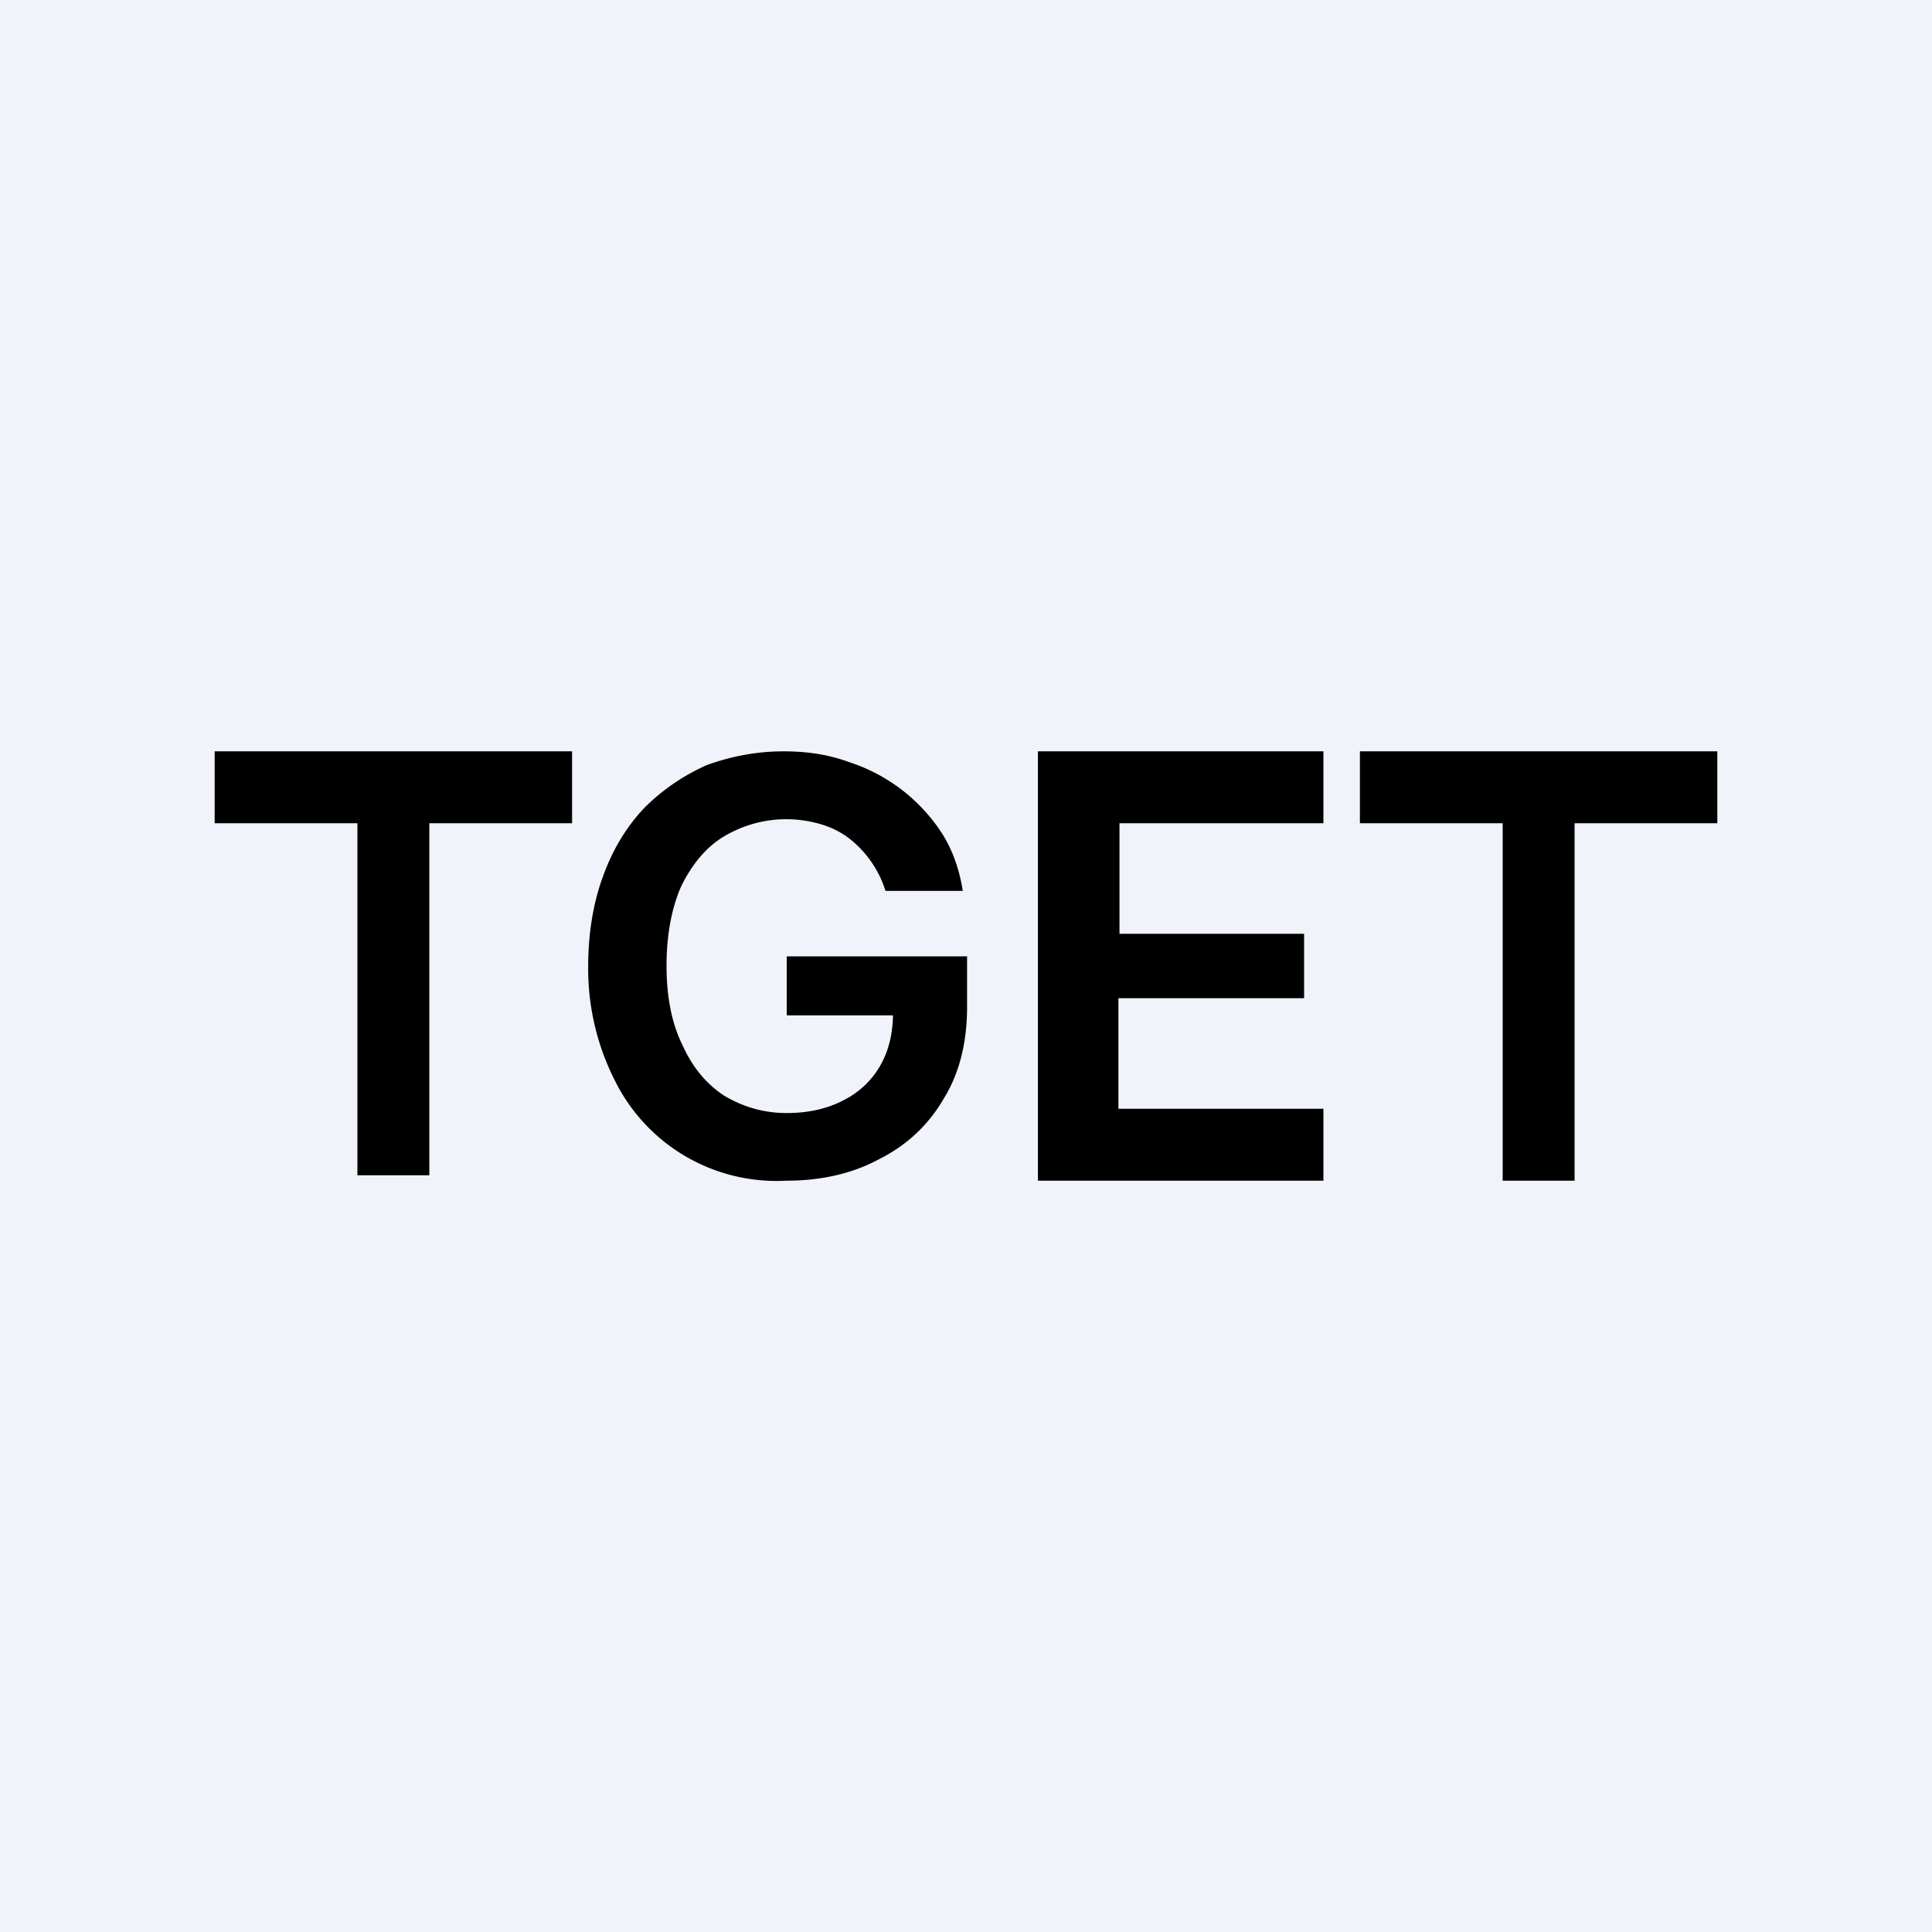 <!-- by TradingView --><svg width="18" height="18" viewBox="0 0 18 18" xmlns="http://www.w3.org/2000/svg"><path fill="#F0F3FA" d="M0 0h18v18H0z"/><path d="M2 7.67V7h3.33v.67H4v3.28h-.67V7.67H2ZM8.25 8.3a1 1 0 0 0-.34-.49.82.82 0 0 0-.26-.13 1.13 1.13 0 0 0-.9.11c-.17.1-.3.26-.4.46-.09.2-.14.45-.14.75 0 .29.05.54.15.74.09.2.22.36.39.47.17.1.36.16.58.16.2 0 .38-.04.53-.12a.81.81 0 0 0 .34-.32c.08-.14.12-.3.12-.5l.16.03H7.33v-.55h1.68v.47c0 .33-.07.62-.22.86-.14.24-.34.43-.6.56-.24.13-.53.2-.86.2a1.68 1.68 0 0 1-1.6-.93A2.3 2.3 0 0 1 5.48 9c0-.31.05-.6.14-.84.09-.25.22-.46.38-.63.17-.17.36-.3.58-.4.22-.08.46-.13.72-.13.22 0 .42.03.61.1a1.63 1.63 0 0 1 .87.67c.1.16.16.34.19.53h-.73ZM9.67 11V7h2.66v.67h-1.9V8.7h1.72v.6h-1.73v1.03h1.91V11H9.67ZM12.67 7.67V7H16v.67h-1.33V11H14V7.67h-1.33Z"/></svg>